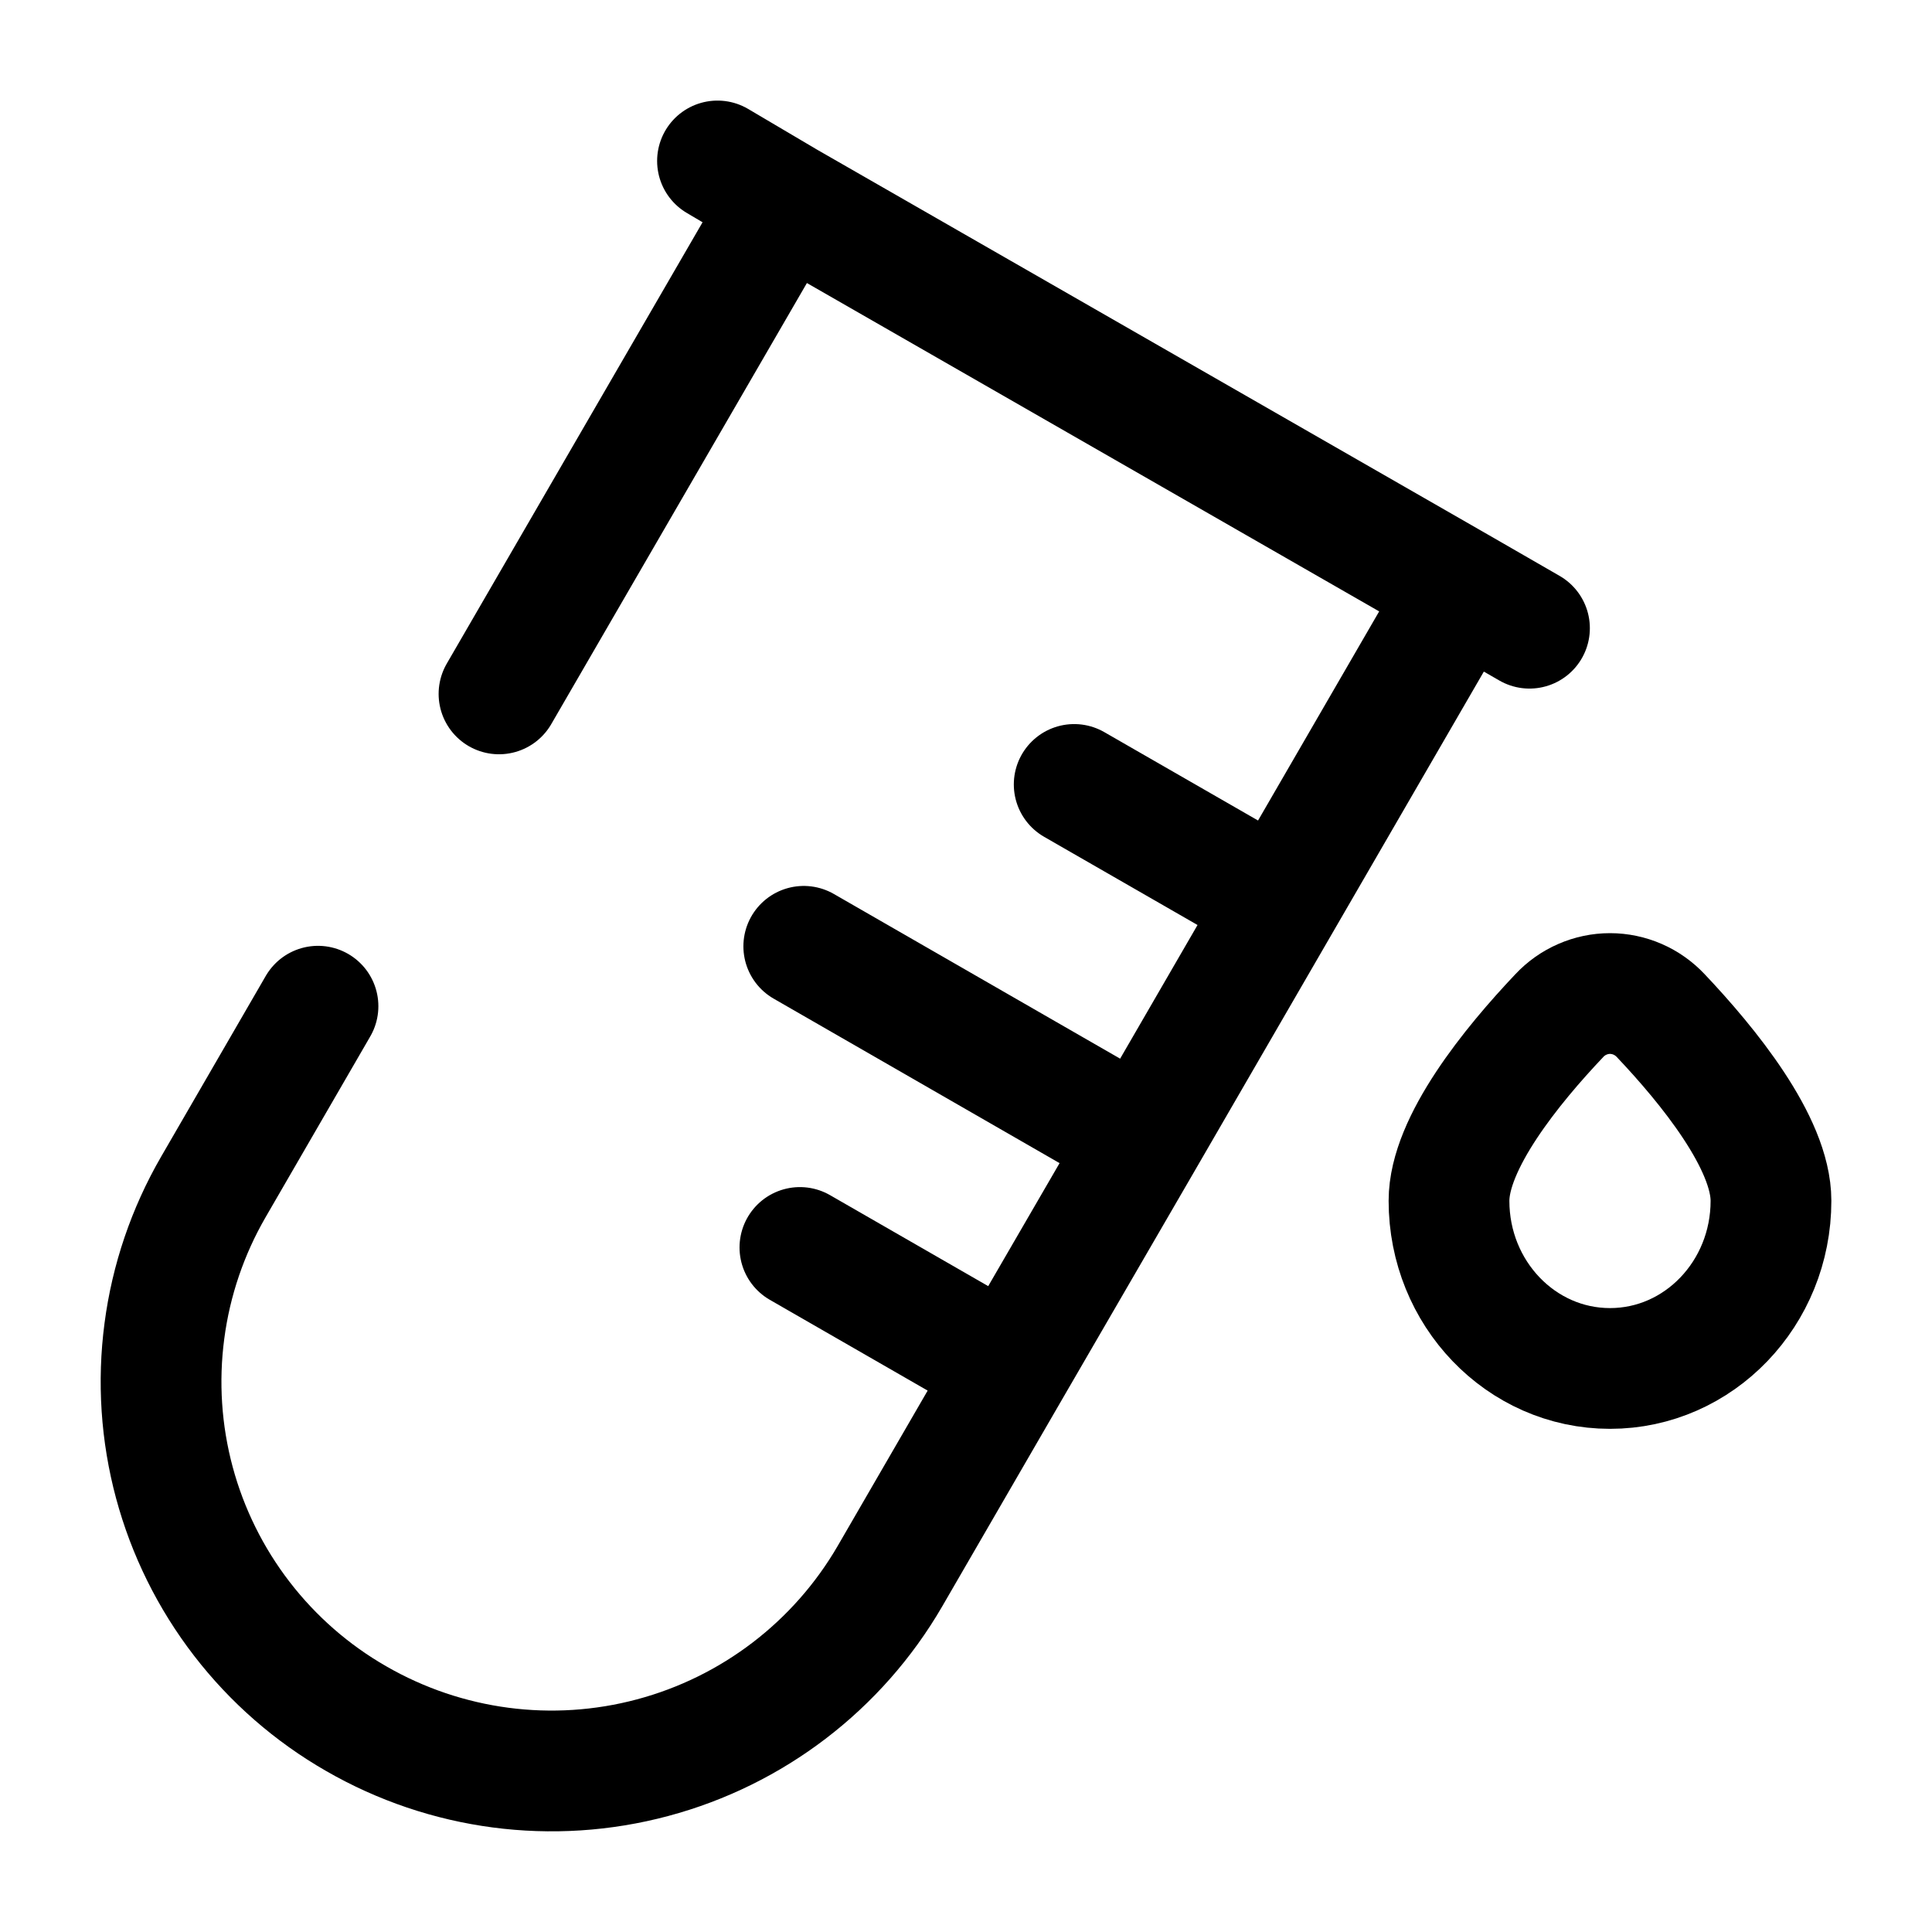 <svg xmlns="http://www.w3.org/2000/svg" width="32" height="32" viewBox="0 0 32 32" fill="none"><path d="M24.212 9.759L12.999 3.325L8.265 11.493M24.212 9.759L21.203 14.954M24.212 9.759L25.333 10.405M13 3.325L11.884 2.666M21.203 14.954L18.919 18.898L16.733 22.666M21.203 14.954L17.792 12.993M16.733 22.666L14.74 26.107C13.879 27.59 12.465 28.671 10.808 29.113C9.152 29.556 7.387 29.323 5.901 28.467C5.166 28.046 4.522 27.483 4.005 26.812C3.488 26.141 3.108 25.374 2.888 24.556C2.668 23.738 2.612 22.884 2.723 22.044C2.833 21.204 3.109 20.394 3.533 19.661L5.267 16.666M16.733 22.666L13.249 20.662M18.917 18.898L13.313 15.674" stroke="black" stroke-width="2" stroke-linecap="round"></path><path d="M29.333 19.889C29.333 21.422 28.14 22.666 26.667 22.666C25.193 22.666 24 21.422 24 19.889C24 18.929 25.044 17.648 25.827 16.822C25.934 16.707 26.064 16.615 26.209 16.552C26.353 16.489 26.509 16.456 26.667 16.456C26.824 16.456 26.98 16.489 27.125 16.552C27.269 16.615 27.399 16.707 27.507 16.822C28.289 17.648 29.333 18.929 29.333 19.889Z" stroke="black" stroke-width="2"></path></svg>